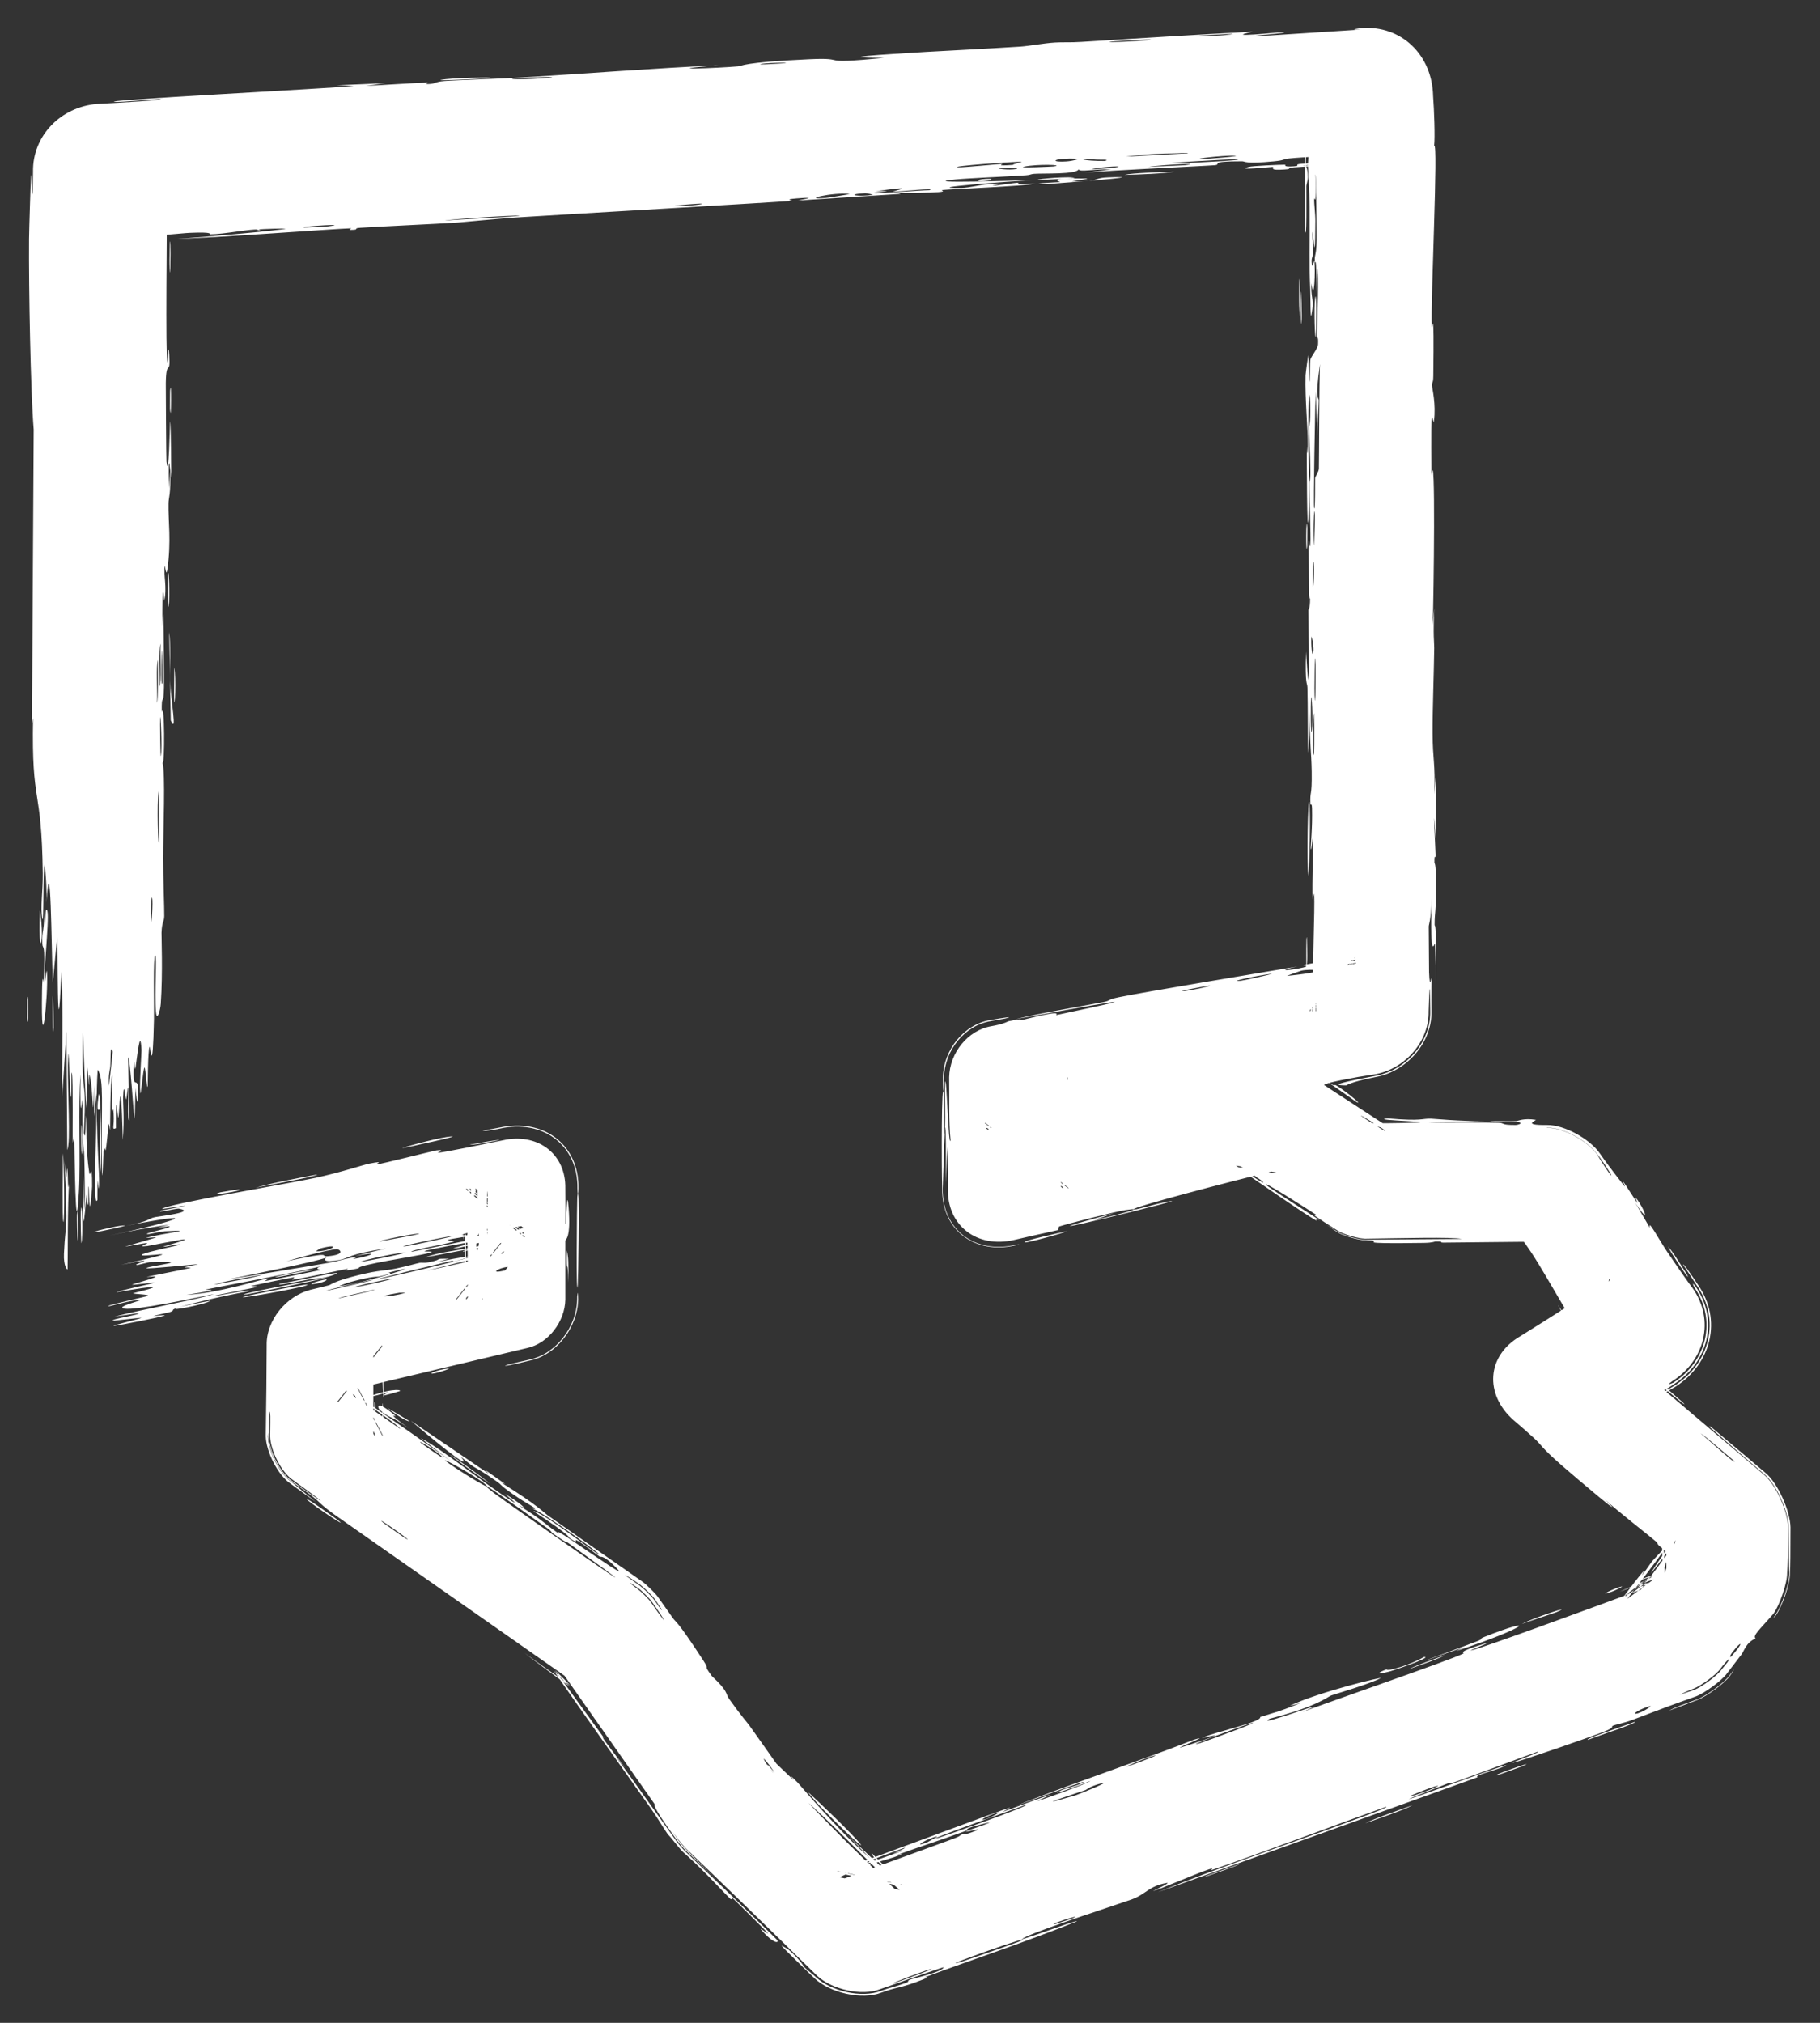 <svg width="180" height="200" viewBox="0 0 180 200" fill="none" xmlns="http://www.w3.org/2000/svg"><rect x="0" y="0" width="180" height="200" fill="#333333" stroke="none"/><path d="M17.218 69.043C17.199 68.591 17.244 66.775 17.237 65.99C17.433 66.88 17.285 70.671 17.218 69.043ZM38.117 8.228C37.469 8.316 36.821 8.403 36.173 8.491C38.025 8.412 40.51 8.227 42.229 8.17C42.511 8.161 41.791 8.345 42.455 8.311C43.12 8.278 42.981 8.093 43.946 8.015C45.029 7.927 50.002 7.763 51.721 7.657C58.151 7.258 64.63 6.759 71.078 6.452C64.435 6.994 71.147 6.736 73.006 6.563C73.418 6.524 73.331 6.17 80.01 5.86C84.255 5.662 80.368 6.408 87.431 5.728C81.967 5.697 87.32 5.401 91.586 5.133C92.321 5.087 98.264 4.784 100.887 4.611C101.785 4.551 103.141 4.282 104.332 4.206C105.151 4.153 105.777 4.219 106.994 4.14C112.665 3.777 118.243 3.434 123.928 3.128C120.636 3.808 126.547 3.176 126.815 3.183C128.176 3.233 122.056 3.637 124.482 3.574C127.856 3.356 131.231 3.139 134.605 2.922C138.546 2.606 141.511 5.548 141.59 9.5C141.59 9.509 141.59 9.518 141.59 9.526C141.591 9.517 141.591 9.509 141.591 9.5C141.512 5.547 138.546 2.605 134.605 2.921C133.607 2.958 133.842 2.883 134.597 2.778C138.623 2.455 141.653 5.462 141.734 9.5C141.837 10.806 141.938 13.65 141.838 14.4C142.264 13.876 141.468 29.852 141.61 32.283C141.64 32.79 141.851 29.474 141.754 37.166C141.744 37.998 141.615 37.683 141.627 38.12C141.634 38.382 142.043 39.965 141.817 41.652C141.735 42.269 141.467 38.327 141.574 46.983C141.99 43.535 141.799 58.984 141.695 61.826C141.751 61.258 141.807 60.691 141.863 60.123C141.712 62.933 141.853 63.44 141.846 64.073C141.815 66.623 141.672 70.13 141.685 72.506C141.7 75.287 141.959 75.296 141.858 78.538C141.915 77.769 141.972 77 142.029 76.23C142.015 78.469 142.002 80.708 141.988 82.947C141.646 77.762 141.972 84.065 141.979 84.48C141.991 85.143 141.851 84.191 141.869 85.299C141.872 85.413 142.004 85.248 142.018 86.955C142.049 90.522 141.883 89.958 141.885 91.456C141.886 91.593 142.005 91.112 142.033 93.699C142.122 101.92 141.942 93.658 141.925 93.343C141.904 92.928 141.407 95.747 141.583 88.764C141.527 91.109 141.308 91.345 141.302 91.609C141.298 91.842 141.329 95.905 141.336 96.129C141.411 98.126 141.561 96.369 141.588 96.758C141.6 96.931 141.547 98.458 141.569 100C141.631 103.07 139.177 105.859 136.167 106.465C134.899 106.713 133.63 107.015 133.151 107.31C131.221 107.315 133.253 106.909 136.146 106.349C139.103 105.754 141.513 103.015 141.452 100C141.443 99.316 141.435 98.584 141.423 97.844C141.374 97.514 141.325 98.803 141.293 100C141.352 102.941 139.002 105.612 136.118 106.193C135.246 106.326 134.425 106.46 134.33 106.477C128.856 107.466 131.948 107.256 130.79 107.687C130.182 107.914 127.91 108.086 130.024 108.017C125.061 108.946 128.042 108.227 127.717 108.259C127.226 108.308 125.503 108.709 125.283 108.736C124.96 108.777 126.052 108.472 124.786 108.662C124.576 108.695 122.579 109.241 125.211 108.855C121.711 109.46 122.026 109.562 120.785 109.467C118.483 110.487 118.975 109.436 118.021 109.574C115.484 109.943 116.299 110.271 116.17 110.317C115.278 110.626 108.27 111.729 106.554 112.107C107.176 111.653 112.086 111.104 113.159 110.844C116.737 109.978 108.032 111.599 110.584 110.709C109.503 111.022 108.423 111.335 107.342 111.648C105.275 111.745 108.118 111.111 102.702 112.19C101.855 112.581 106.537 111.46 105.621 111.813C105.081 112.021 101.935 112.613 101.883 112.68C101.833 112.759 104.666 112.165 104.236 112.35C103.85 112.515 101.865 112.892 100.205 113.172L105.78 106.5C105.754 108.808 105.656 110.481 105.583 106.5L100.17 112.979C100.353 112.942 100.548 112.904 100.756 112.863C100.551 112.9 100.355 112.932 100.166 112.959L105.563 106.5C105.498 108.364 105.136 109.478 105.264 111.241C105.356 112.497 105.984 105.428 105.869 116.034C105.654 116.26 105.806 111.794 105.789 111.678C105.765 111.515 105.281 112.323 105.257 112.463C105.223 112.68 105.253 114.893 105.278 117.5L97.477 111.409C100.696 110.572 104.54 109.589 105.818 109.41C104.871 109.358 113.745 107.377 114.685 107.054C114.935 106.967 113.938 107.04 114.207 106.954C115.886 106.423 120.573 105.567 122.714 105.039C123.001 104.969 123.248 104.906 123.462 104.849C124.751 104.499 127.321 104.979 128.455 105.684C129.832 106.554 129.703 106.333 129.805 106.4C130.711 106.998 129.929 106.61 130.486 106.971C131.327 107.517 137.095 111.291 137.396 111.462C137.485 111.512 136.634 110.757 137.911 111.549C138.028 111.621 138.014 111.678 138.534 112.063L135 111.015C135.575 111.05 136.647 111.073 138.743 111.032C144.102 110.928 135.021 110.783 137.248 110.573C140.69 110.872 140.579 110.576 141.512 110.599C141.836 110.607 144.241 110.859 146.853 110.843C144.978 110.884 143.103 110.925 141.228 110.966C143.072 111.01 146.651 110.955 148.17 111.005C148.911 111.03 148.3 111.237 149.91 111.231C150.251 111.229 151.607 110.725 147.391 110.951C147.054 110.771 149.06 110.888 149.99 110.837C150.131 110.829 150.686 110.528 151.875 110.715C152.091 110.75 150.357 111.263 153 111.232C154.709 111.198 157.238 112.62 158.215 114.023C158.691 114.719 159.459 115.753 160.661 117.279C160.821 117.483 160.415 116.675 160.573 116.873C160.682 117.007 161.78 118.734 161.918 118.913C162.06 119.096 161.612 118.208 161.784 118.424C162.668 119.53 163.299 121.335 161.716 118.894C162.206 119.736 162.697 120.578 163.187 121.419C162.908 120.354 164.118 122.634 164.873 123.747C166.312 125.867 167.057 126.922 167.419 127.387C169.607 130.531 168.624 134.495 165.396 136.557C164.786 136.994 165.153 136.846 165.491 136.713C168.809 134.592 169.82 130.518 167.57 127.286C167.444 127.001 167.329 126.736 167.629 127.115C167.652 127.145 167.675 127.174 167.697 127.202C169.998 130.507 168.963 134.674 165.57 136.842C163.764 138.141 164.914 136.745 162.036 138.716C161.766 138.902 165.552 136.893 158.347 141.124C159.394 140.472 160.441 139.821 161.488 139.169C160.7 139.244 157.701 141.511 157.458 141.665C157.059 141.917 156.756 142.106 156.516 142.254L157.376 131.37C158.658 132.454 157.831 131.841 161.104 134.432C161.446 134.702 162.111 135.382 162.847 135.953C165.895 138.322 159.045 132.57 158.95 132.304C158.906 132.177 166.214 138.432 166.444 138.671C167.417 139.692 163.085 135.89 163.804 136.74C164.013 136.985 170.677 142.574 174.443 145.791C175.643 146.773 176.816 149.45 176.847 151C176.846 152.289 176.84 153.325 176.826 153.893C176.811 154.49 176.782 155.025 176.748 155.5C176.769 156.524 175.996 158.717 175.398 159.549C174.05 161.106 173.299 161.724 173.632 161.995C172.68 162.4 172.488 163.246 172.242 163.568C171.657 164.332 171.186 164.947 170.789 165.467C170.28 166.175 168.588 167.391 167.775 167.707C165.247 168.607 164.62 168.842 161.456 170.044C160.587 170.374 159.796 170.496 159.497 170.634C159.323 170.715 159.716 170.75 158.854 171.121C157.656 171.636 150.25 174.166 149.671 174.279C149.093 174.391 152.76 173.104 152.054 173.2C149.407 174.153 146.887 175.117 144.223 176.076C143.117 176.474 143.647 176.165 143.169 176.338C142.966 176.411 139.185 177.897 139.36 177.875C139.77 177.823 151.524 173.45 148.488 174.762C147.902 175.015 145.704 175.558 146.143 175.717C135.6 179.508 125.056 183.299 114.513 187.09C120.48 184.664 127.351 182.36 133.675 180.02C134.542 179.7 137.485 178.652 137.076 178.64C131.679 180.576 125.013 183.103 119.81 184.905C119.643 184.963 120.204 184.612 119.577 184.819C118.404 185.205 114.709 186.794 114.055 186.973C113.942 187 116.026 186.045 115.334 186.177C113.558 186.516 113.356 187.281 111.913 187.802C110.797 188.204 103.203 190.653 101.407 191.522C99.497 192.447 106.966 189.616 106.471 189.981C101.457 192.003 96.255 193.712 91.469 195.489C91.384 195.521 92.164 195.379 91.101 195.789C89.251 196.502 88.696 196.501 87.779 196.804C87.634 196.852 87.435 196.921 87.2 197.004C85.228 197.773 82.123 197.046 80.568 195.61C79.539 194.599 77.557 192.709 77.296 192.375C77.257 192.325 77.926 192.704 78.012 192.779C79.222 193.833 79.461 194.406 79.564 194.51C79.927 194.87 80.346 195.16 80.69 195.482C82.202 196.879 85.222 197.585 87.139 196.838C87.171 196.826 87.202 196.815 87.234 196.804C88.01 196.529 88.466 196.456 89.489 196.089C90.195 195.836 89.457 195.927 90.138 195.686C90.389 195.598 93.207 194.974 93.323 194.514C93.335 194.464 90.658 195.394 87.076 196.665C85.215 197.39 82.285 196.704 80.818 195.349C76.417 191.029 70.166 184.96 67.869 182.796C67.7 182.64 67.268 182.123 67.131 181.937C66.856 181.557 66.652 181.278 66.531 181.122C66.719 181.402 66.907 181.682 67.095 181.962C67.233 182.149 67.668 182.67 67.839 182.828C69.014 184.012 70.19 185.197 71.366 186.382C70.206 185.203 68.901 183.98 67.763 182.906C67.59 182.746 67.147 182.215 67.006 182.025C65.669 180.165 64.625 178.685 64.732 178.358C61.571 173.857 58.41 169.355 55.249 164.853L56.677 166.272C48.809 160.763 40.941 155.254 33.072 149.745C30.941 148.214 32.193 148.74 28.865 146.501C27.658 145.696 26.544 143.451 26.515 142C26.513 141.888 26.511 141.771 26.508 141.65C26.499 141.767 26.489 141.883 26.479 142C26.509 143.46 27.63 145.72 28.845 146.53C29.642 147.189 30.438 147.848 31.235 148.506C30.757 148.153 29.845 147.491 28.733 146.69C27.476 145.852 26.314 143.511 26.284 142C26.328 139.188 26.372 135.352 26.375 133C26.325 130.531 28.312 128.143 30.703 127.526C31.567 127.323 32.224 127.162 32.542 127.074C32.746 127.018 32.969 126.688 35.414 126.085C37.584 125.55 37.98 125.664 39.151 125.426C40.135 125.226 41.219 124.915 41.511 124.857C41.735 124.813 41.852 124.913 42.392 124.807C44.095 124.472 42.647 124.457 44.415 124.449C44.01 124.561 43.606 124.672 43.201 124.783C45.252 124.357 48.078 123.874 45.097 124.672C44.584 124.809 45 124.588 44.615 124.68C29.548 128.271 41.637 125.646 46.877 124.215C47.343 124.165 48.5 123.919 49.843 123.613L45.978 128.5C46.001 125.754 45.961 122.231 45.984 122.059C46.034 121.698 46.176 123.035 46.298 121.282C46.309 121.133 46.298 119.338 46.298 117.5L51.9 122.115C49.241 122.634 46.486 123.149 48.659 122.582C49.03 122.486 50.415 122.216 51.866 121.938L46.478 117.5C46.472 119.019 46.461 120.609 46.465 121.221C46.589 120.281 46.613 118.923 46.59 117.5L51.844 121.828C49.028 122.424 45.984 123.261 45.49 123.348C42.514 123.869 51.123 121.917 44.436 123.177C39.294 124.147 44.163 123.452 42.209 123.942C41.11 124.218 35.245 125.081 35.472 125.401C33.484 125.828 34.615 125.414 34.367 125.449C34.123 125.484 30.222 126.354 28.934 126.529C28.778 126.55 29.228 126.272 29.066 126.289C28.75 126.324 24.975 127.098 24.826 127.143C24.731 127.173 25.664 127.157 25.301 127.268C24.878 127.397 21.23 128.069 21.038 128.154C20.768 128.279 25.253 127.356 24.539 127.681C22.459 128.04 19.108 128.818 17.768 129.228C18.095 129.122 20.103 128.724 20.803 128.603C20.525 128.928 16.212 129.766 17.646 129.271C16.731 129.565 17.382 129.499 16.875 129.707C16.742 129.761 15.411 130.026 15.164 130.122C15.132 130.137 16.525 129.968 16.26 130.075C15.781 130.268 11.74 131.034 11.404 131.073C10.461 131.183 13.735 130.455 13.988 130.291C14.024 130.266 11.182 130.596 11.136 130.585C10.933 130.412 14.077 129.952 13.684 129.837C12.906 129.949 12.128 130.06 11.35 130.171C14.286 129.405 19.802 128.428 21.178 127.939C16.785 128.862 12.172 129.754 12.088 129.274C12.052 129.072 13.93 128.583 13.846 128.546C13.53 128.417 10.931 129.131 10.832 129.14C10.749 129.145 10.71 129.141 10.708 129.131C10.708 129.131 10.708 129.131 10.708 129.131C10.688 129.023 14.434 128.212 14.613 128.126C14.912 127.977 13.168 127.946 13.155 127.866C13.21 127.839 15.872 127.231 14.941 127.269C14 127.308 11.655 127.762 11.57 127.764C11.106 127.768 15.192 126.891 15.304 126.818C15.364 126.78 13.132 127.057 13.059 127.025C12.996 126.992 14.65 126.569 15.283 126.3C15.754 126.101 14.307 126.301 14.555 126.235C14.733 126.189 18.608 125.435 18.796 125.38C19.074 125.297 18.142 125.35 18.268 125.294C18.447 125.212 19.707 125.013 19.535 124.999C19.406 124.989 14.472 125.508 14.481 125.388C14.498 125.182 19.723 124.628 14.793 124.792C14.758 124.794 13.606 125.075 13.572 125.077C12.827 125.076 16.514 124.13 11.961 125.058C20.397 123.157 12.959 124.56 14.151 123.987C14.611 123.766 17.89 123.073 17.901 123.051C17.551 122.953 16.527 123.282 16.155 123.273C15.951 123.267 18.86 122.524 18.177 122.544C17.823 122.554 14.704 123.183 14.572 123.198C13.316 123.335 14.81 122.927 14.524 122.906C14.334 122.892 12.448 123.255 12.397 123.256C12.314 123.253 14.835 122.553 15.354 122.379C15.749 122.246 14.211 122.458 14.489 122.379C16.166 121.905 19.861 121.558 16.269 121.735C16.05 121.746 14.731 122.016 14.691 122.018C13.847 122.034 16.277 121.547 16.689 121.345C17.397 120.997 13.922 121.792 16.803 121.083C14.595 121.377 13.381 121.619 10.835 122.154C17.884 120.672 20.277 119.663 12.432 121.208C14.93 120.729 14.595 120.488 15.339 120.338C15.801 120.244 19.478 119.831 17.69 119.497C17.466 119.456 15.288 119.989 15.943 119.687C21.229 118.7 16.035 119.558 16.025 119.537C16.017 119.136 28.974 116.937 31.181 116.461C33.742 115.908 35.967 115.157 36.526 115.048C38.364 114.689 36.869 115.141 37.291 115.118C37.719 115.093 42.889 113.776 43.154 113.742C44.179 113.609 43.187 113.994 43.294 113.982C44.121 113.897 47.352 113.23 50.059 112.679C53.333 112.108 55.978 114.177 55.912 117.5C55.924 118.999 55.932 120.341 55.917 121.045C56.038 120.983 56.048 116.962 56.242 119.473C56.47 122.396 55.935 122.564 55.911 122.64C55.912 124.594 55.913 126.547 55.913 128.5C55.87 130.657 54.241 132.826 52.132 133.281C45.8 134.784 39.467 136.286 33.134 137.788L36.921 133C36.922 136 36.923 139 36.924 142L34.814 137.959C36.401 139.064 37.989 140.168 39.576 141.273C39.591 141.077 37.015 139.292 34.893 137.846L37.063 142C37.045 140.247 37.019 138.758 37.034 138.677C37.111 138.272 37.16 139.78 37.188 142L34.965 137.742C38.437 140.096 43.951 143.965 44.887 144.698C43.791 143.859 42.695 143.021 41.598 142.182C43.717 143.259 47.75 146.586 50.627 148.413C51.556 149.003 49.895 147.693 49.935 147.71C51.023 148.313 52.595 149.527 51.28 148.819C53.85 150.41 53.385 150.306 55.278 151.641C55.376 151.709 54.635 151.033 56.17 152.035C56.889 152.505 60.647 155.121 61.217 155.377C61.451 155.481 59.838 153.733 59.35 153.931C55.386 150.908 57.93 153.187 56.348 152.072C56.105 151.901 56.806 152.089 52.741 149.399C53.757 149.566 58.172 153.045 58.992 153.55C60.682 154.593 54.105 149.734 52.677 149.16C53.45 149.277 52.228 148.791 50.741 147.738C49.113 146.585 49.885 146.997 49 146.38C46.579 144.691 47.444 145.591 45.573 144.02C47.13 145.935 42.103 141.713 40.642 140.478C43.206 142.221 45.769 143.964 48.332 145.707C48.208 145.576 48.083 145.446 47.958 145.315C48.625 145.786 49.292 146.256 49.959 146.727C49.832 146.681 49.705 146.634 49.578 146.587C53.16 148.81 53.86 149.603 54.14 149.802C57.092 151.887 60.432 154.216 63.557 156.393C63.926 156.661 64.829 157.533 65.084 157.911C65.573 158.604 66.055 159.287 66.525 159.952C66.911 160.5 66.828 159.995 69.503 164.088C70.356 165.393 69.366 164.291 70.406 165.719C72.066 167.253 71.734 167.436 72.113 167.973C73.2 169.513 73.96 170.387 74.062 170.529C74.935 171.746 76.054 173.338 77.138 174.873L76.359 173.966C77.111 174.689 77.848 175.396 78.51 176.024C78.546 176.056 77.687 175.028 78.855 176.211C79.266 176.627 82.611 180.702 86.049 183.729C85.22 182.874 84.391 182.018 83.562 181.163C84.203 181.833 87.566 184.99 89.298 186.53L82.867 185.178C83.96 184.728 84.49 184.476 83.709 184.702C83.458 184.775 83.149 184.886 82.808 185.018L89.416 186.407C88.177 185.257 86.239 183.69 86.224 183.238C86.772 183.804 87.951 184.952 89.438 186.385L82.797 184.988C88.897 182.76 98.855 179.023 99.878 178.72C100.065 178.665 98.986 179.193 99.244 179.115C99.443 179.055 103.31 177.607 103.841 177.463C104.157 177.378 102.47 178.077 102.625 178.068C102.758 178.053 107.618 176.329 107.84 176.081C106.673 176.576 103.312 177.749 105.02 176.983C105.239 176.885 106.442 176.552 106.709 176.432C109.184 175.321 101.606 178.147 100.431 178.576C105.132 176.642 112.591 174.158 118.073 172.011C120.351 171.315 114.83 173.411 117.394 172.586C122.713 170.874 118.727 171.906 118.884 171.831C120.141 171.231 124.818 170.265 124.636 169.762C126.564 169.141 125.972 169.43 128.63 168.382C128.265 168.476 127.899 168.571 127.534 168.665C130.405 167.284 136.975 165.707 136.524 165.936C135.308 166.551 131.941 167.521 131.663 167.629C131.251 167.789 130.29 168.719 125.583 169.927C123.849 170.95 132.864 167.521 128.829 169.263C131.598 168.205 143.133 164.248 144.726 163.494C144.916 163.402 143.875 163.398 146.767 162.534C148.14 162.125 144.904 163.315 145.546 163.168C146.671 162.909 155.457 159.7 163.722 156.649L161.366 158.4C162.937 156.296 164.476 154.229 165.847 152.385L164.809 155.5C164.803 153.82 164.796 152.29 164.791 151L166.619 154.964C165.523 154.036 164.654 153.301 164.107 152.837C163.85 152.618 164.017 152.613 163.764 152.399C162.987 151.74 160.052 149.457 158.697 148.234C161.438 150.845 155.843 146.094 154.437 144.865C152.304 142.999 152.566 142.962 151.661 142.136C151.061 141.587 150.389 141.002 149.677 140.396C146.81 137.853 147.021 134.064 150.33 132.13C153.258 130.334 156.628 128.095 159.294 126.572L157.682 133.879C157.182 133.078 156.752 132.341 156.427 131.7C156.176 132.108 153.088 126.305 151.441 123.827C150.15 121.886 148.035 119.233 149.633 121.948C149.299 121.441 148.96 120.932 148.619 120.421L153 122.766C149.542 122.772 146.006 122.834 142.801 122.856C142.177 122.861 143.036 122.732 141.971 122.743C141.875 122.745 141.741 122.872 140.827 122.885C133.282 122.995 136.954 122.727 135.542 122.648C135.349 122.637 135.169 122.627 135 122.619C134.324 122.606 132.769 122.172 132.21 121.792C131.785 121.485 131.447 121.249 131.179 121.068C131.528 121.292 131.882 121.52 132.239 121.748C132.792 122.124 134.331 122.553 135 122.567C139.063 122.541 143.34 122.5 144.568 122.496C143.691 122.285 138.536 122.425 135 122.472C134.344 122.459 132.833 122.038 132.29 121.669C131.338 121.068 130.528 120.549 130.029 120.202C129.957 120.152 130.296 120.189 130.222 120.14C130.221 120.139 130.219 120.138 130.217 120.137C129.433 119.613 124.368 116.388 125.304 117.216C125.556 117.437 127.873 118.944 130.631 120.716C129.868 120.262 130.33 120.767 130.195 120.688C128.556 119.725 124.748 117.049 123.377 116.13C123.064 115.921 123.026 116.028 122.974 115.995C122.505 115.679 122.311 115.492 122.172 115.351L126.259 116.035C125.932 116.045 125.802 116.03 124.921 116.459C123.572 116.596 124.756 116.283 126.229 115.917L122.238 115.249C123.541 116.099 125.092 117.134 124.929 116.873C124.865 116.771 123.837 116.066 122.346 115.083L126.181 115.724C121.221 116.929 112.022 119.349 112.114 119.563C112.048 119.545 111.807 119.563 111.321 119.636C110.243 119.799 105.566 121.001 104.772 121.259C104.638 121.304 104.765 121.581 104.597 121.626C104.355 121.691 102.341 122.116 100.275 122.6C96.652 123.43 93.669 121.216 93.743 117.5C93.767 115.93 93.766 114.324 93.69 113.387C93.648 114.577 93.606 115.768 93.564 116.958C93.561 109.769 93.472 110.88 93.382 113.275C93.382 113.395 93.37 113.512 93.369 113.626C93.319 115.033 93.27 116.739 93.239 117.5C93.158 121.573 96.427 123.999 100.397 123.089C100.636 123.04 100.78 123.012 100.79 123.016C100.808 123.022 100.668 123.067 100.41 123.141C96.403 124.058 93.104 121.61 93.186 117.5C93.117 115.43 93.106 106.108 93.353 108.185C93.391 108.512 93.267 114.154 93.466 111.36C93.5 110.872 93.444 107.248 93.466 107.057C93.611 105.784 93.805 113.697 94.012 112.73C93.825 110.913 93.908 108.609 93.874 106.5C93.923 104.105 95.724 101.834 98.089 101.456C98.207 101.433 98.324 101.409 98.441 101.386C99.423 101.185 99.638 100.993 99.76 100.968C101.571 100.601 100.579 100.941 101.185 100.827C101.511 100.766 105.035 99.788 104.44 100.366C116.187 97.899 107.645 99.441 100.407 100.775C102.665 100.196 107.167 99.466 109.174 99.064C109.894 98.919 109.438 98.844 110.653 98.594C113.154 98.078 125.178 96.087 128.31 95.564C126.401 95.964 126.992 96.029 128.47 95.75C129.95 95.471 128.665 95.474 128.95 95.398C129.134 95.35 131.724 94.915 134.011 94.524L129.436 100C129.45 98.46 129.46 97.054 129.449 96.585C129.48 98.608 129.523 99.687 129.566 100L134.034 94.652C133.908 94.694 133.915 94.711 134.044 94.705L129.619 100C129.668 99.635 129.707 98.262 129.715 96.19C129.764 96.842 129.812 97.495 129.86 98.147C129.792 95.502 130.049 89.942 129.972 88.413C129.96 88.174 129.819 89.035 129.812 88.9C129.752 87.56 129.896 82.998 129.848 82.785C129.808 82.605 129.689 84.551 129.631 83.829C129.619 83.678 129.81 81.802 129.763 79.955C129.746 79.269 129.612 79.682 129.604 79.509C129.54 78.07 129.765 78.919 129.729 76.289C129.702 74.362 129.482 72.926 129.555 70.263C129.275 79.008 129.392 71.656 129.307 68C129.294 67.414 129.051 67.916 129.169 64.415C129.607 71.866 129.401 62.291 129.406 60.332C129.407 60.224 129.567 60.187 129.569 59.227C129.569 59.145 129.461 59.262 129.453 58.369C129.375 49.901 129.497 55.316 129.603 53.707C129.649 53.022 129.496 48.904 129.492 47.795C129.492 47.54 129.604 47.657 129.6 46.671C129.592 44.925 129.472 43.361 129.463 42.209C129.462 42.075 129.639 42.069 129.582 39.885C129.566 39.271 129.503 38.581 129.452 39.453C129.285 42.346 129.574 47.833 129.407 51.102C129.255 54.083 129.241 44.682 129.24 44.194C129.239 44.014 129.327 45.85 129.345 43.985C129.359 42.392 129.053 39.481 129.12 37.107C129.125 36.926 129.384 35.029 129.399 35.117C129.41 35.196 129.467 38.109 129.542 37.686C129.55 37.636 129.548 35.784 129.604 35.543C129.672 35.247 130.34 34.449 130.356 34.054C130.398 33.039 130.246 33.699 130.256 33.043C130.279 31.636 130.476 26.756 130.245 26.597C130.231 27.403 130.217 28.209 130.203 29.016C130.18 24.53 130.081 26.442 130.038 25.806C129.991 25.122 130.194 25.315 130.213 23.802C130.217 23.473 130.175 17.146 130.09 17.261C130.225 20.76 129.974 19.463 129.97 19.625C129.953 20.238 130.094 21.02 130.091 21.843C130.069 27.628 129.847 21.794 129.79 23.159C129.77 23.63 129.891 24.566 129.885 24.765C129.865 25.414 129.707 25.424 129.72 25.857C129.749 26.866 129.972 25.688 129.984 25.767C130.124 26.669 129.95 30.202 129.707 28.003C129.62 29.323 129.915 29.477 129.797 30.524C129.563 32.606 129.623 29.488 129.585 28.643C129.445 25.612 129.558 24.713 129.519 20.423C129.506 18.878 129.362 17.049 129.355 16.332C129.35 15.88 129.848 11.617 129.068 11.491C129.094 10.916 129.173 10.226 129.264 9.5L135.344 15.225C133.971 15.136 132.466 15.012 131.355 15.094C129.826 15.208 130.329 15.454 130.187 15.473C129.969 15.503 128.118 15.592 127.494 15.669C126.764 15.759 127.136 15.842 125.975 15.955C123.086 16.235 123.145 15.949 122.846 15.949C119.378 15.945 120.915 16.254 120.15 16.332C119.439 16.404 109.428 16.85 107.329 17.078C108.183 16.97 109.036 16.862 109.889 16.755C108.346 16.671 106.738 17.055 106.69 16.742C106.41 17.268 103.225 17.119 102.275 17.189C101.901 17.217 101.935 17.302 101.467 17.334C99.636 17.459 95.502 17.637 94.512 17.741C90.227 18.188 101.231 17.843 102.098 17.81C100.366 17.908 90.578 18.609 95.095 18.583C95.793 18.579 97.013 18.278 97.403 18.246C100.045 18.029 97.977 18.357 98.185 18.364C98.54 18.374 100.269 18.073 100.73 18.069C100.884 18.067 99.908 18.31 102.431 18.163C101.201 18.416 94.1 18.696 93.172 18.794C92.842 18.829 94.942 19.086 88.851 19.079C88.923 19.11 88.996 19.142 89.068 19.173C85.69 19.39 82.311 19.608 78.933 19.825C79.295 19.721 81.183 19.443 78.795 19.621C77.42 19.724 78.449 19.845 78.324 19.858C77.092 19.982 55.236 21.233 51.002 21.507C49.562 21.6 45.555 21.987 45.249 22.008C43.419 22.133 36.929 22.427 35.637 22.525C34.831 22.587 35.607 22.693 34.886 22.729C34.215 22.762 34.9 22.573 34.701 22.579C33.048 22.625 20.526 23.57 17.542 23.61C19.363 23.542 28.422 22.704 28.234 22.611C28.193 22.599 25.981 22.62 25.529 22.702C24.769 22.619 22.211 23.162 20.803 23.17C20.643 23.171 21.256 22.916 18.747 23.027C17.883 23.065 15.633 23.37 13.347 23.317C12.756 23.369 11.713 23.436 10.391 23.512L16.524 17C16.513 23.047 16.357 34.897 16.549 35.873C16.561 35.908 16.642 33.466 16.738 35.116C16.866 37.31 16.436 35.34 16.398 37.897C16.393 38.282 16.436 45.396 16.463 45.629C16.704 47.783 16.802 41.567 16.83 41.654C16.901 41.871 16.944 47.036 16.927 47.246C16.91 47.446 16.59 43.233 16.711 48.295C16.749 47.715 16.787 47.136 16.826 46.556C16.9 48.936 16.679 49.163 16.665 49.74C16.623 51.533 16.959 53.472 16.544 56.345C16.433 57.105 16.311 55.843 16.295 55.939C16.146 56.851 16.543 58.015 16.247 59.387C16.225 59.49 16.048 56.297 16.047 61.878C16.076 61.494 16.104 61.11 16.133 60.726C16.196 61.513 16.233 67.164 16.218 67.924C16.175 70.145 15.971 68.208 15.996 70.44C16.274 69.008 16.311 75.796 16.071 75.406C16.372 76.354 16.14 82.12 16.133 84.83C16.128 86.54 16.26 90.029 16.244 90.572C16.226 91.234 16.02 91.033 15.974 92.228C15.961 92.569 16.112 96.128 15.899 99.251C15.858 99.856 15.509 101.128 15.422 100.003C15.272 98.077 15.553 94.434 15.347 94.48C15.127 94.535 15.258 99.442 15.229 100.762C15.096 106.86 14.861 103.339 14.79 103.496C14.618 103.902 14.623 107.234 14.608 107.373C14.539 107.949 14.402 105.588 14.297 105.553C14.16 105.51 13.912 108.721 13.866 107.991C13.801 106.946 14.007 103.995 13.997 103.807C13.864 101.372 13.547 104.71 13.392 105.631C13.344 105.91 13.265 104.798 13.251 105.029C13.038 108.56 13.696 105.774 13.652 108.122C13.613 110.217 13.405 107.521 13.393 107.601C13.381 107.705 13.37 110.21 13.296 110.602C13.259 110.795 12.854 104.284 12.673 104.556C12.713 106.634 12.753 108.711 12.793 110.788C12.556 110.951 12.73 107.963 12.706 107.654C12.657 107.032 12.537 108.767 12.462 108.692C12.415 108.652 12.245 106.616 12.175 108.456C12.151 109.088 12.317 110.415 12.147 112.717C11.931 104.704 11.797 110.257 11.714 110.493C11.63 110.725 11.433 106.899 11.467 111.543C11.007 111.744 11.322 111.442 11.241 110.123C11.141 108.507 10.99 112.242 11.105 106.335C10.889 106.671 10.904 111.419 10.887 111.671C10.872 111.888 10.766 110.832 10.73 111.209C10.313 115.66 10.503 112.602 10.237 113.892C10.213 114.006 10.115 118.214 10.076 115.011C10.005 109.175 10.311 106.736 9.658 105.756C9.374 110.072 9.796 115.302 9.803 116.614C9.813 118.622 9.68 116.542 9.643 116.789C9.631 116.875 9.642 118.606 9.631 118.629C9.133 119.863 9.623 110.925 9.536 108.111C9.461 108.865 9.387 109.619 9.312 110.373C9.309 109.35 9.306 108.327 9.303 107.303C9.153 112.179 9.246 107.475 8.843 106.26C8.752 105.987 8.908 109.19 8.656 105.536C8.598 108.231 8.515 107.371 8.629 109.811C8.467 109.748 8.285 104.258 8.202 102.093C8.02 109.743 8.613 105.38 8.299 111.993C8.5 113.22 8.461 110.063 8.494 110.321C8.613 111.244 8.424 113.409 8.84 116.021C8.909 116.446 9.119 114.647 9.109 117.31C9.107 117.604 8.928 119.301 8.915 119.278C8.774 119.053 8.827 117.373 8.768 117.304C8.712 117.239 8.746 119.112 8.73 119.119C8.554 119.176 8.663 117.556 8.607 117.791C8.487 118.3 8.108 125.038 8.219 116.244C8.418 123.548 8.414 117.179 8.337 114.334C8.318 113.609 8.212 113.425 8.176 112.391C8.129 111.062 8.179 109.506 8.16 108.818C8.138 108.078 7.889 112.282 7.964 106.201C7.716 109.296 7.98 114.762 7.806 117.802C7.455 123.936 7.379 113.526 7.345 112.442C7.336 112.153 7.193 113.121 7.185 112.929C7.171 112.614 7.237 106.706 7.119 106.123C7.002 105.542 7.125 108.287 7.002 108.47C6.919 108.593 6.773 101.466 6.716 105.324C6.678 107.984 7.01 112.885 6.653 113.711C6.623 109.8 6.594 105.889 6.564 101.979C6.428 104.119 6.293 106.26 6.157 108.4C6.114 104.011 6.267 100.216 6.073 96.047C5.637 106.065 5.725 92.795 5.672 92.649C5.641 92.6 5.287 96.543 5.223 97.177C5.087 93.683 5.021 83.067 4.584 89.278C4.683 88.151 4.44 85.421 4.421 85.457C4.229 85.803 4.354 91.758 4.18 90.787C3.978 89.661 4.252 88.084 4.23 86.353C4.116 77.468 3.11 79.906 3.269 70.997C3.233 71.174 3.197 71.351 3.162 71.528C3.219 61.845 3.276 52.161 3.333 42.478C3.025 38.69 2.838 28.606 2.872 23.654C2.879 22.657 3.04 17.761 3.068 17.391C3.123 16.707 3.143 20.469 3.245 18.769C3.251 18.67 3.26 17.96 3.267 17C3.195 13.418 6.026 10.565 9.597 10.279C12.097 10.147 16.3 9.896 15.865 9.797C14.937 9.833 12.04 10.093 11.563 10.082C8.21 9.993 33.732 8.693 34.988 8.501C34.42 8.479 33.852 8.457 33.283 8.436C34.895 8.366 36.506 8.297 38.117 8.228ZM16.731 62.505C16.903 63.472 16.774 65.898 16.822 67.331C16.89 69.311 17.554 72.677 16.888 71.228C16.836 68.32 16.783 65.412 16.731 62.505ZM16.988 20.008C16.895 21.958 16.523 20.445 16.678 18.847C16.695 18.67 17.112 17.37 16.988 20.008ZM16.811 40.449C16.806 40.367 16.816 38.682 16.822 38.623C16.971 37.112 16.941 42.192 16.811 40.449ZM85.559 19.099C83.415 19.244 84.989 19.488 86.314 19.269C86.397 19.255 85.7 19.09 85.559 19.099ZM84.033 19.181C82.349 18.979 79.031 19.793 81.695 19.571C81.953 19.549 84.111 19.192 84.033 19.181ZM16.84 26.958C16.724 26.738 16.78 24.727 16.808 23.868C16.914 23.892 16.827 26.116 16.84 26.958ZM51.371 21.338C51.45 21.242 44.473 21.665 44.005 21.814C45.103 21.697 51.295 21.424 51.371 21.338ZM69.259 20.136C69.081 20.131 66.672 20.3 66.747 20.376C67.93 20.41 70.059 20.16 69.259 20.136ZM104.828 18.007C104.958 17.979 103.122 17.577 107.42 17.656C108.051 17.668 105.816 17.936 106.04 17.941C106.509 17.949 106.88 17.943 107.177 17.928C105.187 18.09 103.119 18.234 102.917 18.215C101.968 18.125 104.771 18.019 104.828 18.007ZM123.479 16.506C123.884 16.398 126.509 16.285 127.107 16.284C127.21 16.284 126.777 16.53 127.956 16.443C128.903 16.373 127.474 16.233 129.322 16.158C131.19 16.082 128.707 16.392 128.871 16.393C129.09 16.395 131.97 16.122 131.888 16.257C131.827 16.358 128.731 16.478 127.968 16.545C126.99 16.63 128.187 16.72 126.549 16.783C125.52 16.823 126.072 16.506 125.855 16.505C125.672 16.504 122.088 16.883 123.485 16.507C123.483 16.507 123.481 16.506 123.479 16.506ZM107.715 17.884C107.566 17.902 107.39 17.918 107.177 17.928C107.357 17.914 107.537 17.898 107.715 17.884ZM16.606 56.871C16.694 55.858 16.806 58.866 16.691 60.005C16.599 60.025 16.593 57.032 16.606 56.871ZM109.549 17.542C112.513 17.435 110.342 17.664 107.715 17.884C108.547 17.78 108.554 17.578 109.549 17.542ZM25.529 22.702C25.655 22.715 25.736 22.744 25.749 22.797C25.418 22.758 25.386 22.727 25.529 22.702ZM32.439 22.384C34.796 22.077 29.987 22.372 30.025 22.488C30.042 22.532 32.345 22.396 32.439 22.384ZM88.311 18.95C88.093 18.947 91.427 18.247 86.566 18.914C89.176 18.816 86.429 19.035 86.472 19.076C86.586 19.195 90.957 18.812 91.93 18.808C92.675 18.539 89.028 18.96 88.316 18.95C88.314 18.95 88.312 18.95 88.311 18.95ZM128.576 31.295C128.444 30.701 128.486 28.816 128.494 27.543C128.626 28.138 128.583 30.023 128.576 31.295ZM80.048 177.3C86.416 183.255 86.859 184.424 81.256 178.742C81.147 178.631 79.629 176.972 80.048 177.3ZM140.813 163.832C141.664 163.769 139.125 164.74 137.415 165.263C137.028 165.382 135.544 165.674 137.13 165.044C137.176 165.328 139.691 164.522 140.813 163.832ZM111.213 17.292C112.065 17.085 114.724 17.037 116.123 16.976C115.278 17.155 112.451 17.267 111.213 17.292ZM97.509 179.851C98.378 179.551 98.891 179.147 98.736 179.186C98.043 179.358 96.487 180.103 97.509 179.851ZM102.648 17.782C102.521 17.697 106.029 17.396 106.288 17.611C105.536 17.64 102.739 17.835 102.648 17.782ZM128.645 28.896C128.693 28.35 128.777 31.18 128.73 32.036C128.631 31.967 128.615 29.254 128.645 28.896ZM111.376 174.696C112.155 174.429 114.087 173.727 114.272 173.572C114.502 173.378 111.684 174.448 111.376 174.696ZM39.792 113.517C39.683 113.501 42.757 112.63 44.159 112.425C46.821 112.037 39.907 113.521 39.792 113.517ZM89.378 182.942C86.875 183.654 89.645 182.838 89.468 182.686C87.826 183.28 83.744 184.765 86.617 183.926C87.177 183.762 88.61 183.21 89.378 182.942ZM91.649 182.183C91.888 182.025 93.573 181.186 92.059 181.757C91.36 182.021 90.308 182.652 91.649 182.183ZM57.146 126.988C56.966 129.314 57.062 118.652 57.094 118.346C57.111 118.184 57.126 118.077 57.14 118.017C57.126 117.923 57.115 117.735 57.108 117.5C57.191 113.368 53.902 110.795 49.83 111.505C49.107 111.668 47.922 111.878 47.727 111.805C48.188 111.724 49.262 111.509 49.811 111.406C53.949 110.684 57.292 113.3 57.209 117.5C57.207 117.662 57.205 117.779 57.202 117.822C57.195 117.905 57.188 117.966 57.182 118.009C57.307 118.719 57.18 126.542 57.146 126.988ZM36.654 138.023C39.183 137.151 39.745 137.482 39.526 137.549C36.749 138.397 38.511 137.637 38.421 137.643C38.218 137.664 36.251 138.289 36.663 138.021C36.66 138.022 36.657 138.023 36.654 138.023ZM50.347 134.894C50.429 134.87 51.772 134.56 52.402 134.418C55.012 133.855 57.028 131.17 57.081 128.5C57.084 128.318 57.085 128.194 57.087 128.174C57.139 127.546 57.169 127.877 57.18 128.5C57.125 131.213 55.077 133.941 52.424 134.514C51.267 134.81 49.052 135.288 50.347 134.894ZM129.012 11.681C128.968 13.28 128.801 11.711 128.861 10.648C128.867 10.561 129.052 10.27 129.012 11.681ZM92.834 181.701C93.193 181.603 102.141 178.45 101.52 178.41C100.774 178.715 90.604 182.304 92.834 181.701ZM159.427 157.362C157.855 157.936 159.486 157.086 160.355 156.862C160.677 156.779 159.823 157.217 159.427 157.362ZM97.898 17.852C96.172 18.086 96.504 17.629 98.016 17.688C98.076 17.69 97.966 17.843 97.898 17.852ZM146.83 161.833C152.198 159.713 151.174 160.888 144.043 163.231C144.252 163.119 144.461 163.007 144.67 162.895C136.501 165.768 144.096 163.049 146.072 162.28C146.823 161.988 146.145 162.103 146.825 161.834C146.826 161.834 146.828 161.834 146.83 161.833ZM163.443 154.308C166.206 151.276 163.353 154.942 160.942 158.082L163.54 156.151C162.193 156.627 160.932 157.078 160.181 157.373C161.372 156.833 162.743 156.279 163.472 155.967L160.786 157.964C161.161 157.403 161.242 157.242 160.686 157.89L163.43 155.85C163.035 155.966 162.414 156.159 161.51 156.447C162.237 156.176 162.86 155.946 163.393 155.751L160.601 157.826C163.616 153.813 162.231 155.947 162.408 155.737C162.64 155.461 163.283 154.484 163.443 154.308ZM153.932 159.395C153.635 159.52 151.326 160.251 150.513 160.567C151.595 159.977 155.897 158.562 153.932 159.395ZM40.523 140.522C40.277 140.524 39.809 140.326 38.272 139.19C38.797 139.469 39.834 140.116 40.523 140.522ZM15.98 64.342C15.97 65.657 15.916 68.276 16.066 67.473C16.079 67.385 16.064 64.346 15.98 64.342ZM118.746 172.328C119.015 172.248 125.812 169.77 123.412 170.482C122.688 170.697 116.514 172.981 118.746 172.328ZM83.563 185.202C84.132 184.995 86.433 184.124 86.47 184.074C86.586 183.907 83.773 185.006 83.563 185.202ZM15.834 70.977C15.82 71.15 15.846 75.168 15.915 74.727C16.046 73.888 15.885 70.383 15.834 70.977ZM129.346 17.501C129.352 17.837 129.197 18.281 129.195 18.397C129.193 18.67 129.252 24.818 129.054 22.469C129.02 22.077 129.097 13.232 129.116 12.082C129.329 11.637 129.127 15.415 129.149 16.334C129.153 16.497 129.331 16.6 129.346 17.498C129.346 17.499 129.346 17.5 129.346 17.501ZM37.934 138.199C37.849 138.029 37.782 135.123 37.785 133L33.333 138.629C34.562 138.339 35.526 138.137 35.51 138.204C34.793 138.38 34.075 138.556 33.358 138.733L37.891 133C37.905 134.733 37.92 136.466 37.934 138.199ZM37.911 141.87C37.908 141.918 37.906 141.962 37.903 142L35.373 137.156C35.655 137.385 35.589 137.365 35.337 137.209L37.839 142C37.803 141.325 37.798 139.453 37.826 138.736C37.917 138.725 37.925 141.645 37.911 141.87ZM96.608 180.959C97.279 180.679 95.114 181.262 95.57 181.054C95.862 180.921 97.411 180.432 97.876 180.196C98.007 180.127 96.389 180.523 95.942 180.695C95.307 180.939 95.977 180.849 95.28 181.106C92.968 181.956 90.881 182.61 88.713 183.407C88.517 183.48 90.072 183.02 88.4 183.631C88.142 183.725 86.538 184.15 84.548 184.903C84.029 185.155 83.522 185.388 83.023 185.606L88.982 186.859C86.001 184.32 83.86 181.787 79.981 178.266C80.112 178.454 83.244 181.633 83.43 181.818C84.865 183.241 86.774 185.105 88.788 187.06L83.119 185.868C86.995 184.468 91.145 182.95 94.062 181.882C95.32 181.421 94.675 181.551 95.215 181.349C95.643 181.189 95.198 181.551 96.608 180.959ZM15.877 63.643C15.691 64.27 15.809 66.469 15.8 67.874C15.967 67.379 15.836 65.016 15.877 63.643ZM61.817 155.737C62.119 155.943 62.737 156.39 63.287 156.78C63.629 157.028 64.463 157.833 64.699 158.183C65.056 158.698 65.375 159.148 65.447 159.203C65.539 159.273 65.189 158.728 64.775 158.129C64.535 157.774 63.687 156.956 63.34 156.704C62.679 156.234 61.919 155.728 61.817 155.737ZM129.294 52.165C129.299 52.233 129.289 53.927 129.283 53.991C129.134 55.505 129.164 50.424 129.294 52.165ZM129.258 92.683C129.281 93.968 129.339 95.263 129.188 95.695C129.211 94.876 129.153 92.532 129.258 92.683ZM101.362 122.824C101.056 122.696 104.838 121.883 105.551 121.723C105.31 121.874 101.585 122.915 101.362 122.824ZM40.397 141.19C38.464 139.829 38.703 140.36 37.549 139.392C37.361 139.233 37.068 138.269 39.066 139.945C39.425 140.247 37.84 139.323 40.397 141.19ZM142.894 163.646C142.374 163.975 140.597 164.585 139.401 165.012C139.635 164.823 142.049 163.965 142.894 163.646ZM15.685 78.234C15.5 79.342 15.637 84.464 15.759 83.196C15.775 83.016 15.678 78.952 15.685 78.234ZM117.175 16.337C119.27 16.066 114.911 16.282 113.544 16.507C114.166 16.46 117.034 16.355 117.175 16.337ZM99.404 100.706C99.349 100.719 98.635 100.845 97.999 100.955C95.398 101.371 93.419 103.867 93.366 106.5C93.362 107.007 93.358 107.464 93.355 107.508C93.285 108.342 93.256 107.486 93.256 106.5C93.31 103.816 95.328 101.271 97.979 100.848C99.141 100.638 100.494 100.438 99.404 100.706ZM129.498 79.359C129.617 80.164 129.521 85.457 129.401 86.643C129.226 85.502 129.348 78.36 129.498 79.359ZM48.426 146.678C47.039 145.719 45.747 144.775 44.506 143.847C44.831 143.951 48.323 146.514 48.426 146.678ZM93.382 113.275C93.382 113.395 93.37 113.512 93.369 113.626C93.373 113.507 93.378 113.39 93.382 113.275ZM75.877 174.494C76.222 175.012 76.411 175.235 76.511 175.316L75.827 174.52C75.968 174.595 75.933 174.483 75.901 174.443L76.598 175.254C76.597 175.253 76.597 175.252 76.596 175.251C76.031 174.348 74.992 173.161 75.877 174.494ZM15.603 65.257C15.437 65.747 15.566 68.124 15.526 69.491C15.658 69.094 15.621 66.359 15.603 65.257ZM164.38 152.53C164.483 151.524 164.594 153.404 164.651 155.5L165.721 152.29C164.792 153.601 163.761 154.994 163.324 155.492C163.236 155.505 164.449 153.743 165.556 152.167L164.445 155.5C164.399 154.008 164.37 152.643 164.38 152.53ZM110.628 16.48C110.479 16.358 107.461 16.697 108.108 16.72C108.518 16.735 110.718 16.556 110.628 16.48ZM163.511 156.455C162.888 156.726 161.358 157.149 161.854 156.884C162.491 156.543 163.672 156.384 163.511 156.455ZM106.378 177.503C106.664 177.42 110.364 175.921 108.771 176.363C107.665 176.67 107.559 176.91 107.306 177.003C107.024 177.106 100.93 179.093 106.378 177.503ZM154.072 129.034C154.949 130.259 155.911 131.806 156.788 133.115C156.364 132.626 154.339 129.627 154.072 129.034ZM122.301 15.744C121.933 15.714 111.989 16.279 117.646 16.102C117.976 16.091 123.419 15.838 122.301 15.744ZM40.397 141.19C40.641 141.361 40.919 141.563 41.239 141.802C40.917 141.571 40.639 141.367 40.397 141.19ZM62.413 156.547C62.18 156.438 62.54 156.724 63.062 157.104C63.38 157.335 64.156 158.085 64.377 158.411C64.791 159.024 65.362 159.824 65.634 160.162C65.794 160.254 65.009 159.123 64.459 158.353C64.234 158.021 63.443 157.257 63.119 157.022C62.736 156.758 62.436 156.557 62.413 156.547ZM156.964 133.141C157.133 133.364 157.332 133.652 157.545 133.97L159.208 126.431C158.474 126.881 157.582 127.395 156.921 127.805C157 127.686 158.255 126.894 159.166 126.362L157.478 134.015C157.214 133.602 157.01 133.261 156.964 133.141ZM108.222 120.635C109.984 120.249 112.13 119.687 112.137 119.574C112.178 119.582 112.267 119.578 112.412 119.56C112.559 119.542 114.42 119.025 115.243 118.857C120.17 117.851 96.455 123.687 110.113 119.958C109.483 120.184 108.853 120.409 108.222 120.635ZM129.752 72.197C129.884 71.174 129.719 68.308 129.667 69.052C129.632 69.57 129.62 73.222 129.752 72.197ZM122.694 96.968C122.999 96.937 125.737 96.349 125.795 96.268C124.199 96.482 121.304 97.109 122.694 96.968ZM129.906 64.331C129.926 63.689 129.714 62.87 129.705 62.945C129.627 63.598 129.788 65.41 129.906 64.331ZM44.088 144.457C44.838 145.053 47.425 146.667 48.049 146.932C48.135 147.024 48.388 147.243 48.864 147.627C48.863 147.626 48.861 147.625 48.86 147.624C49.503 148.141 69.671 162.261 56.273 152.602C55.854 152.3 56.362 152.807 54.648 151.586C54.535 151.505 54.537 151.381 54.187 151.132C53.382 150.558 49.1 147.497 48.185 146.961C48.189 146.94 48.143 146.886 48.033 146.789C47.053 145.926 43.507 143.994 44.088 144.457ZM117.239 97.972C117.799 97.91 119.547 97.558 119.713 97.436C118.835 97.549 115.937 98.117 117.239 97.972ZM121.97 15.392C120.821 15.386 117.927 15.7 118.809 15.721C119.349 15.734 123.296 15.398 121.97 15.392ZM129.8 99.266C129.796 99.529 129.792 99.773 129.789 100L134.074 94.872C128.692 95.756 133.217 95.053 132.287 95.35C132.886 95.208 133.485 95.065 134.083 94.923L129.841 100C129.827 99.755 129.814 99.51 129.8 99.266ZM43.055 135.762C42.028 135.974 43.167 135.435 44.323 135.307C44.687 135.267 43.63 135.643 43.055 135.762ZM23.551 117.605C24.475 117.661 20.157 118.365 21.799 117.882C21.876 117.861 23.487 117.608 23.551 117.605ZM56.059 123.637C56.217 124.349 56.236 124.812 56.197 126.818C56.152 123.849 56.012 126.603 56.059 123.637ZM112.114 119.563C112.127 119.566 112.138 119.568 112.137 119.574C112.123 119.572 112.117 119.568 112.114 119.563ZM129.865 58.147C129.999 57.323 129.989 55.015 129.854 55.703C129.842 55.769 129.766 57.809 129.865 58.147ZM48.049 146.932C47.973 146.849 48.028 146.868 48.185 146.961C48.182 146.98 48.134 146.967 48.049 146.932ZM129.974 70.538C129.874 70.456 129.835 73.969 129.847 74.109C130.02 76.125 129.98 71.989 129.974 70.538ZM98.779 16.643C98.599 16.664 99.781 16.852 100.49 16.708C101.038 16.596 99.454 16.562 98.779 16.643ZM49.382 112.727C48.29 112.94 46.753 113.24 46.446 113.175C47.181 113.051 49.387 112.634 49.382 112.727ZM25.264 117.442C26.526 117.049 29.474 116.474 31.36 116.13C31.431 116.31 26.466 117.162 25.264 117.442ZM41.653 142.674C41.723 142.733 43.98 144.373 43.74 144.051C43.389 143.58 41.047 142.168 41.653 142.674ZM104.194 16.455C105.434 16.293 102.552 16.197 101.251 16.483C100.583 16.629 103.985 16.482 104.194 16.455ZM130.04 50.941C129.967 49.294 129.836 53.374 129.969 53.944C129.979 53.186 130.066 51.525 130.04 50.941ZM127.308 96.486C132.48 95.941 129.576 95.755 128.682 95.979C128.556 96.011 127.182 96.499 127.308 96.486ZM14.919 91.104C14.973 91.838 15.165 89.101 15.038 88.746C14.959 88.528 14.885 90.634 14.919 91.104ZM131.179 121.068C130.995 120.95 130.812 120.833 130.631 120.716C130.77 120.799 130.949 120.913 131.179 121.068ZM130.553 35.999C130.013 39.651 130.43 39.267 130.427 39.584C130.421 40.27 130.275 41.863 130.299 43.155C130.238 41.675 130.177 40.196 130.117 38.716C130.077 39.885 129.878 50.04 129.966 50.253C130.091 50.558 130.052 47.362 130.063 47.269C130.078 47.135 130.426 46.636 130.439 46.34C130.46 45.852 130.467 37.36 130.553 35.999ZM130.115 96.098C130.073 96.932 129.936 97.169 129.969 97.557C129.98 97.689 130.111 97.71 130.145 98.161C130.135 97.473 130.125 96.786 130.115 96.098ZM130.067 29.461C130.228 28.427 130.167 33.062 130.149 33.21C130.04 34.003 129.936 30.306 130.067 29.461ZM130.091 68.785C130.1 68.616 130.15 65.057 130.061 65.086C129.993 66.027 129.973 70.785 130.091 68.785ZM130.154 98.718C130.15 99.082 130.135 99.54 130.122 100L134.133 95.2C133.025 95.367 131.906 95.543 132.12 95.647C132.122 95.646 132.124 95.646 132.126 95.646C132.798 95.514 133.47 95.382 134.142 95.25L130.173 100C130.167 99.573 130.161 99.145 130.154 98.718ZM108.431 15.783C106.099 15.607 107.219 15.939 109.273 15.917C109.885 15.739 108.813 15.811 108.431 15.783ZM101.015 15.993C100.369 15.975 93.742 16.435 94.763 16.54C95.126 16.578 98.93 16.2 99.107 16.201C99.374 16.202 98.169 16.458 100.2 16.3C100.077 16.245 101.237 15.998 101.015 15.993ZM106.505 15.697C104.192 15.595 103.702 16.067 105.431 15.965C106.106 15.925 106.835 15.711 106.505 15.697ZM115.895 15.171C115.066 15.179 112.859 15.25 111.35 15.488C113.382 15.378 115.415 15.269 117.448 15.159C117.677 15.062 116.621 15.164 115.89 15.171C115.892 15.171 115.893 15.171 115.895 15.171ZM11.9 121.202C13.72 120.974 9.592 121.829 9.411 121.833C8.872 121.834 11.087 121.304 11.9 121.202ZM10.91 105.394C10.86 105.902 10.696 106.235 10.782 107.354C10.903 106.228 11.024 105.103 11.145 103.977C10.867 103.103 10.965 104.838 10.91 105.394ZM9.895 109.692C9.888 109.533 9.461 110.401 9.746 108.347C9.939 106.959 10.127 114.506 9.937 115.868C9.849 114.363 9.95 111.06 9.895 109.692ZM8.047 122.91C8.013 122.997 7.963 120.13 7.987 119.798C8.113 118.056 8.229 122.439 8.047 122.91ZM8.128 113.764C8.046 115.108 7.992 112.13 8.04 111.242C8.119 111.156 8.141 113.556 8.128 113.764ZM31.268 123.723C32.751 123.729 33.909 122.867 31.736 123.419C31.632 123.446 31.204 123.721 31.268 123.723ZM7.616 120.107C7.699 118.762 7.753 121.741 7.705 122.629C7.626 122.711 7.604 120.312 7.616 120.107ZM32.406 124.206C34.342 124.04 33.54 123.483 33.298 123.501C32.3 123.582 29.005 124.506 28.334 124.706C33.325 123.625 31.494 124.283 32.406 124.206ZM41.072 122.086C42.818 121.669 38.294 122.406 37.473 122.765C38.346 122.585 40.576 122.205 41.072 122.086ZM48.176 117.758C48.151 118.722 48.09 121.589 48.201 122.07C48.181 121.017 48.289 118.165 48.176 117.758ZM47.845 119.94C47.696 121.447 48.132 121.808 48.002 120.071C47.997 120.004 47.854 119.885 47.845 119.94ZM47.688 128.41C47.682 128.44 47.678 128.47 47.674 128.5L50.233 125.263C49.264 125.355 48.369 125.976 49.883 125.628C50.074 125.584 50.201 125.512 50.276 125.443L47.859 128.5C47.788 128.373 47.699 128.349 47.688 128.41ZM34.924 124.482C36.327 124.284 38.059 123.638 35.087 124.184C36.12 123.935 37.153 123.687 38.186 123.438C34.268 124.03 34.634 124.386 33.515 124.587C31.951 124.867 32.008 124.503 32.3 124.335C31.063 124.792 25.634 125.855 22.504 126.507C25.279 126.056 29.784 125.335 32.516 124.859C33.296 124.724 34.032 124.483 34.697 124.364C35.762 124.174 34.845 124.493 34.918 124.483C34.92 124.483 34.922 124.483 34.924 124.482ZM39.489 127.816C36.616 128.294 38.502 128.284 40.082 127.832C40.149 127.81 39.56 127.804 39.489 127.816ZM6.326 123.959C6.503 120.078 6.739 122.899 6.381 114.78C6.634 118.191 6.563 114.968 6.665 115.634C6.746 116.168 6.679 118.17 6.842 117.006C6.665 118.536 6.714 125.175 6.685 125.471C6.685 125.468 6.685 125.465 6.685 125.462C6.668 125.64 6.27 125.198 6.326 123.959ZM47.065 117.772C46.55 118.741 47.368 119.121 46.941 121.026C47.289 122.449 47.246 120.068 47.234 117.5L51.721 121.196C49.753 121.589 47.669 121.986 47.128 121.857C57.31 119.933 40.309 122.659 47.558 122.044C41.655 122.905 45.66 122.513 44.777 122.787C43.831 123.08 40.501 123.612 40.706 123.767C40.708 123.767 40.709 123.767 40.711 123.766C42.732 123.358 44.753 122.95 46.774 122.542C44.714 122.523 48.873 121.838 50.34 121.895C50.813 121.73 51.287 121.565 51.761 121.4L47.026 117.5C47.039 117.591 47.052 117.681 47.065 117.772ZM40.494 123.163C40.695 123.133 45.085 122.217 44.785 122.191C44.188 122.254 37.953 123.535 40.494 123.163ZM21.142 127.031C22.723 126.724 25.182 126.326 26.013 126.005C24.432 126.312 21.973 126.71 21.142 127.031ZM39.956 152.008C41.713 153.076 36.55 149.433 37.963 150.603C38.033 150.66 39.869 151.955 39.956 152.008ZM47.143 122.44C46.986 124.526 47.487 123.54 47.356 121.995C47.349 121.905 47.151 122.344 47.143 122.44ZM6.265 120.814C6.142 120.674 6.229 115.043 6.227 114.045C6.342 114.612 6.406 120.974 6.265 120.814ZM18.449 128.024C21.678 127.844 25.847 126.511 26.317 126.431C26.785 126.351 26.092 126.683 26.199 126.667C26.443 126.631 31.394 125.648 31.632 125.588C31.801 125.544 30.853 125.453 31.859 125.17C29.894 125.71 20.817 127.383 20.353 127.504C19.993 127.599 22.793 127.343 18.455 128.023C18.453 128.024 18.451 128.024 18.449 128.024ZM27.498 126.261C26.238 126.391 29.707 125.699 30.555 125.577C32.439 125.305 27.659 126.243 27.498 126.261ZM35.866 124.734C36.268 124.682 39.85 124.007 40.13 123.823C38.405 123.993 34.956 124.852 35.866 124.734ZM37.073 127.497C36.156 127.731 33.6 128.237 33.481 128.379C34.399 128.144 36.954 127.639 37.073 127.497ZM5.3 101.6C5.207 103.173 5.169 99.529 5.214 98.466C5.288 98.408 5.308 101.466 5.3 101.6ZM46.086 122.793C46.07 123.053 46.08 125.637 46.1 128.5L49.871 123.732C46.638 124.521 43.043 125.411 42.21 125.636C43.05 125.484 46.682 124.647 49.908 123.888L46.261 128.5C46.265 125.709 46.256 123.212 46.237 122.977C46.225 122.827 46.091 122.722 46.086 122.793ZM32.874 126.096C31.876 126.456 31.167 126.396 31.037 126.419C29.759 126.642 27.127 127.193 27.676 126.927C29.934 126.55 34.86 125.379 32.874 126.096ZM36.113 126.968C32.348 127.921 39.645 126.369 38.654 126.429C38.59 126.434 36.502 126.869 36.113 126.968ZM46.038 121.516C45.992 121.211 45.976 119.571 45.975 117.5L51.962 122.432C48.275 123.153 43.187 124.098 42.025 124.325C43.593 123.771 44.93 123.698 47.096 123.263C47.68 123.145 47.505 123.077 47.568 123.064C48.58 122.862 47.844 123.125 48.469 123.004C48.639 122.972 50.247 122.631 51.934 122.287L46.123 117.5C46.143 119.783 46.144 122.203 46.038 121.516ZM32.308 126.321C31.698 126.535 24.696 127.942 24.409 127.973C22.264 128.203 31.757 126.395 32.308 126.321ZM45.822 122.565C45.54 121.335 45.729 115.654 45.87 119.542C45.883 119.914 45.761 121.486 45.822 122.565ZM36.454 126.611C36.266 126.647 32.315 127.525 32.265 127.629C32.842 127.528 38.591 126.198 36.454 126.611ZM38.426 125.831C38.332 125.856 39.295 125.806 37.443 126.222C37.289 126.256 36.957 126.135 34.652 126.754C34.184 126.88 33.484 127.178 33.538 127.173C36.026 126.898 43.173 124.604 38.426 125.831ZM32.21 126.501C32.603 126.508 31.739 126.925 30.893 126.964C30.531 126.98 31.16 126.709 32.21 126.501ZM26.73 140.03C26.652 138.784 26.607 140.27 26.588 142C26.617 143.431 27.716 145.647 28.907 146.441C30.158 147.333 31.578 148.317 31.733 148.404C31.649 148.278 30.189 147.208 28.979 146.338C27.816 145.562 26.742 143.398 26.714 142C26.73 140.989 26.736 140.125 26.73 140.03ZM4.159 97.918C4.159 97.92 4.159 97.921 4.159 97.923C4.193 95.944 4.315 97.17 4.319 97.077C4.5 92.861 4.221 93.979 4.189 93.32C4.118 91.906 4.456 92.133 4.316 89.749C4.523 93.691 4.436 90.102 4.557 89.991C5.048 89.549 4.326 95.24 4.429 97.205C4.444 97.479 4.601 95.457 4.645 96.159C4.79 98.44 4.031 105.514 4.159 97.918ZM30.264 127.109C29.39 127.426 22.526 128.623 24.316 128.152C24.604 128.077 31.548 126.644 30.264 127.109ZM110.095 108.879C111.689 108.352 107.889 109.15 107.214 109.419C106.88 109.553 109.395 109.111 110.095 108.879ZM103.4 112.013C105.353 111.635 107.325 110.749 104.903 111.269C104.646 111.324 103.163 111.982 103.4 112.013ZM171.19 163.813C172.585 162.263 172.234 162.154 171.323 163.377C171.001 163.809 171.146 163.862 171.19 163.813ZM136.762 111.615C136.595 111.492 134.569 110.201 134.599 110.316C135.318 110.84 137.845 112.417 136.762 111.615ZM170.833 164.37C171.304 163.671 170.766 164.171 170.152 164.989C169.704 165.612 168.216 166.682 167.501 166.96C167.056 167.123 166.56 167.335 166.138 167.572C166.507 167.426 167.073 167.24 167.548 167.088C168.28 166.803 169.803 165.709 170.261 165.071C170.555 164.712 170.799 164.421 170.833 164.37ZM45.058 126.857C45.108 127.218 45.135 127.811 45.15 128.5L49.652 122.807C48.413 123.13 46.84 123.489 45.784 123.756C45.627 123.657 47.906 123.129 49.632 122.725L45.065 128.5C45.067 127.804 45.067 127.195 45.058 126.857ZM104.998 111.594C104.868 109.711 104.762 113.746 104.933 113.376C104.943 113.324 105.003 111.668 104.998 111.594ZM106.109 189.663C107.356 189.089 103.224 190.445 104.414 190.215C104.472 190.202 106.04 189.694 106.109 189.663ZM88.266 196.134C89.254 195.811 93.408 194.277 91.753 194.769C91.496 194.846 88.305 196.012 88.266 196.134ZM4.056 93.203C3.867 93.762 3.912 90.514 3.945 90.049C3.959 89.866 4.302 92.473 4.056 93.203ZM171.549 144.476C170.716 143.797 168.625 141.954 168.187 141.71C169.2 142.548 171.69 144.856 171.549 144.476ZM100.146 111.03C99.348 111.127 98.297 111.342 97.512 111.548L105.136 117.5C105.126 116.642 105.053 116.076 104.915 116.432C104.918 116.95 104.927 117.284 104.939 117.5L97.56 111.738C98.589 111.421 96.777 111.737 100.146 111.03ZM161.986 169.402C162.801 169.12 163.332 168.65 163.236 168.672C162.32 168.885 161.147 169.602 161.986 169.402ZM159.353 116.217C159.41 116.126 158.179 114.331 158.001 114.166C157.064 112.821 154.639 111.457 153 111.49C152.973 111.496 152.971 111.503 153 111.51C154.634 111.477 157.05 112.836 157.984 114.177C157.985 114.181 157.987 114.185 157.989 114.19C158.036 114.304 159.301 116.3 159.353 116.217ZM33.505 150.366C34.486 151.172 31.257 149.043 30.386 148.293C30.027 147.836 33.38 150.265 33.505 150.366ZM139.522 177.565C139.458 177.763 143.481 176.19 141.836 176.648C141.425 176.763 139.546 177.498 139.522 177.565ZM100.772 191.974C103.425 190.794 91.956 194.85 95.041 193.978C95.262 193.916 100.541 192.076 100.772 191.974ZM76.803 191.747C77.148 192.109 76.588 192.332 75.244 190.746C75.067 190.538 76.083 191.313 75.946 191.136C75.865 191.031 72.677 187.859 72.519 187.725C72.348 187.581 72.415 187.889 72.239 187.747C72.04 187.586 70.152 185.556 69.108 184.55C68.402 183.87 67.909 183.421 67.559 183.118C67.377 182.95 66.913 182.394 66.766 182.195C66.255 181.544 66.106 181.438 66.023 181.321C65.645 180.788 65.098 179.832 64.335 178.751C61.591 174.866 57.761 169.549 54.776 165.188L56.345 166.748C54.619 165.508 53.073 164.366 51.88 163.426C53.395 164.542 54.904 165.604 56.417 166.645L54.877 165.116C56.48 167.36 58.107 169.565 59.747 171.846C58.707 170.903 63.911 177.337 60.838 173.595C61.454 174.407 64.129 178.141 66.93 182.079C67.073 182.272 67.522 182.81 67.699 182.973C71.829 186.915 76.187 191.104 76.799 191.743C76.8 191.744 76.802 191.745 76.803 191.747ZM111.154 110.77C109.985 111.171 116.149 110.016 116.634 109.707C115.814 109.825 111.3 110.722 111.154 110.77ZM103.873 109.253C104.431 109.08 104.878 108.591 107.886 108.03C107.888 108.03 107.891 108.029 107.894 108.028C108.773 107.864 107.808 108.198 107.974 108.189C108.035 108.187 110.781 107.689 108.544 108.278C105.133 109.177 108.156 108.094 106.331 108.546C106.107 108.602 102.703 109.658 102.914 109.65C102.936 109.65 103.965 109.349 104.141 109.324C104.805 109.228 104.518 109.418 104.61 109.4C104.913 109.339 110.326 107.785 111.161 107.751C111.433 107.74 102.501 110.104 102.144 110.163C101.919 110.201 101.935 109.869 101.699 109.896C101.577 109.911 98.001 110.928 97.526 111.016C97.475 111.026 97.428 111.034 97.385 111.041L105.657 117.5C105.663 117.427 105.668 117.366 105.673 117.317C105.574 117.879 105.582 114.514 105.693 114.617C105.736 114.676 105.711 116.992 105.703 117.075C105.7 117.111 105.696 117.143 105.693 117.172C105.712 117.096 105.727 117.229 105.741 117.5L97.365 110.96C98.743 110.539 103.907 109.228 102.488 109.428C104.67 108.781 102.239 109.76 103.873 109.253ZM114.427 106.412C114.208 106.502 113.988 106.591 113.768 106.681C116.684 105.888 119.975 105.145 123.337 104.346C124.73 103.968 127.511 104.487 128.738 105.25C129.651 105.859 130.573 106.469 131.5 107.071C132.475 107.705 131.465 106.804 132.713 107.682C133.713 108.385 134.743 109.281 134.163 108.955C134.021 108.875 132.003 107.416 130.953 106.748C129.578 105.875 128.947 105.516 128.654 105.379C127.455 104.633 124.737 104.126 123.374 104.496C122.996 104.647 123.238 104.644 123.122 104.675C122.893 104.738 120.62 105.179 119.396 105.491C116.318 106.275 114.937 106.731 110.693 107.647C113.095 106.927 111.703 107.017 114.427 106.412ZM122.567 184.307C122.463 184.462 119.984 185.266 119.101 185.607C119.203 185.452 121.684 184.648 122.567 184.307ZM50.723 7.76C49.936 7.988 55.923 7.674 54.337 7.618C53.986 7.606 51.475 7.716 50.723 7.76ZM77.617 6.256C78.414 6.158 75.183 6.222 75.197 6.361C75.204 6.406 77.514 6.269 77.617 6.256ZM165.552 124.004C165.641 124.127 166.832 125.985 166.862 126.047C167.513 127.37 163.577 121.266 165.552 124.004ZM110.288 4.073C107.505 4.359 115.907 3.906 113.332 3.909C113.203 3.909 110.422 4.059 110.288 4.073ZM121.961 3.339C121.293 3.386 118.318 3.505 118.283 3.563C118.229 3.655 121.633 3.512 121.961 3.339ZM161.675 170.244C162.048 170.324 158.311 171.53 157.039 172.023C156.664 171.943 160.403 170.737 161.675 170.244ZM169.878 141.637C171.803 143.247 173.365 144.566 174.595 145.613C175.835 146.628 177.048 149.397 177.081 151C177.082 153.444 177.062 154.904 177.035 155.5C177.057 156.568 176.251 158.854 175.628 159.721C175.358 160.049 175.348 160.024 175.577 159.683C176.195 158.824 176.993 156.558 176.971 155.5C176.939 154.873 176.91 153.321 176.904 151C176.872 149.437 175.689 146.738 174.48 145.747C173.032 144.519 171.203 142.945 169.063 141.073C169.133 140.96 169.077 140.967 169.878 141.637ZM165.085 169.129C165.511 168.859 166.782 168.4 167.885 168.008C168.737 167.676 170.511 166.402 171.045 165.659C171.202 165.455 171.353 165.258 171.492 165.076C171.472 165.147 171.317 165.381 171.094 165.695C170.555 166.444 168.766 167.73 167.906 168.065C167.067 168.397 165.681 168.893 165.085 169.129ZM43.58 7.907C44.606 7.681 49.204 7.609 48.393 7.725C48.204 7.752 43.205 8.021 43.58 7.907ZM166.467 125.06C166.441 124.829 167.201 125.923 167.939 127.04C170.338 130.486 169.26 134.83 165.722 137.091C164.731 137.691 163.724 138.273 163.563 138.348C162.739 138.729 164.224 137.831 165.652 136.976C169.123 134.758 170.181 130.496 167.828 127.115C167.19 126.138 166.574 125.188 166.467 125.06ZM139.688 178.487C138.918 178.935 136.551 179.717 135.046 180.267C135.685 179.891 138.41 178.953 139.688 178.487ZM150.591 174.621C150.499 174.662 148.396 175.417 148.299 175.445C146.528 175.933 152.477 173.794 150.591 174.621ZM2.666 100.662C2.661 100.588 2.671 98.895 2.677 98.836C2.826 97.326 2.796 102.405 2.666 100.662Z" fill="white"/></svg>